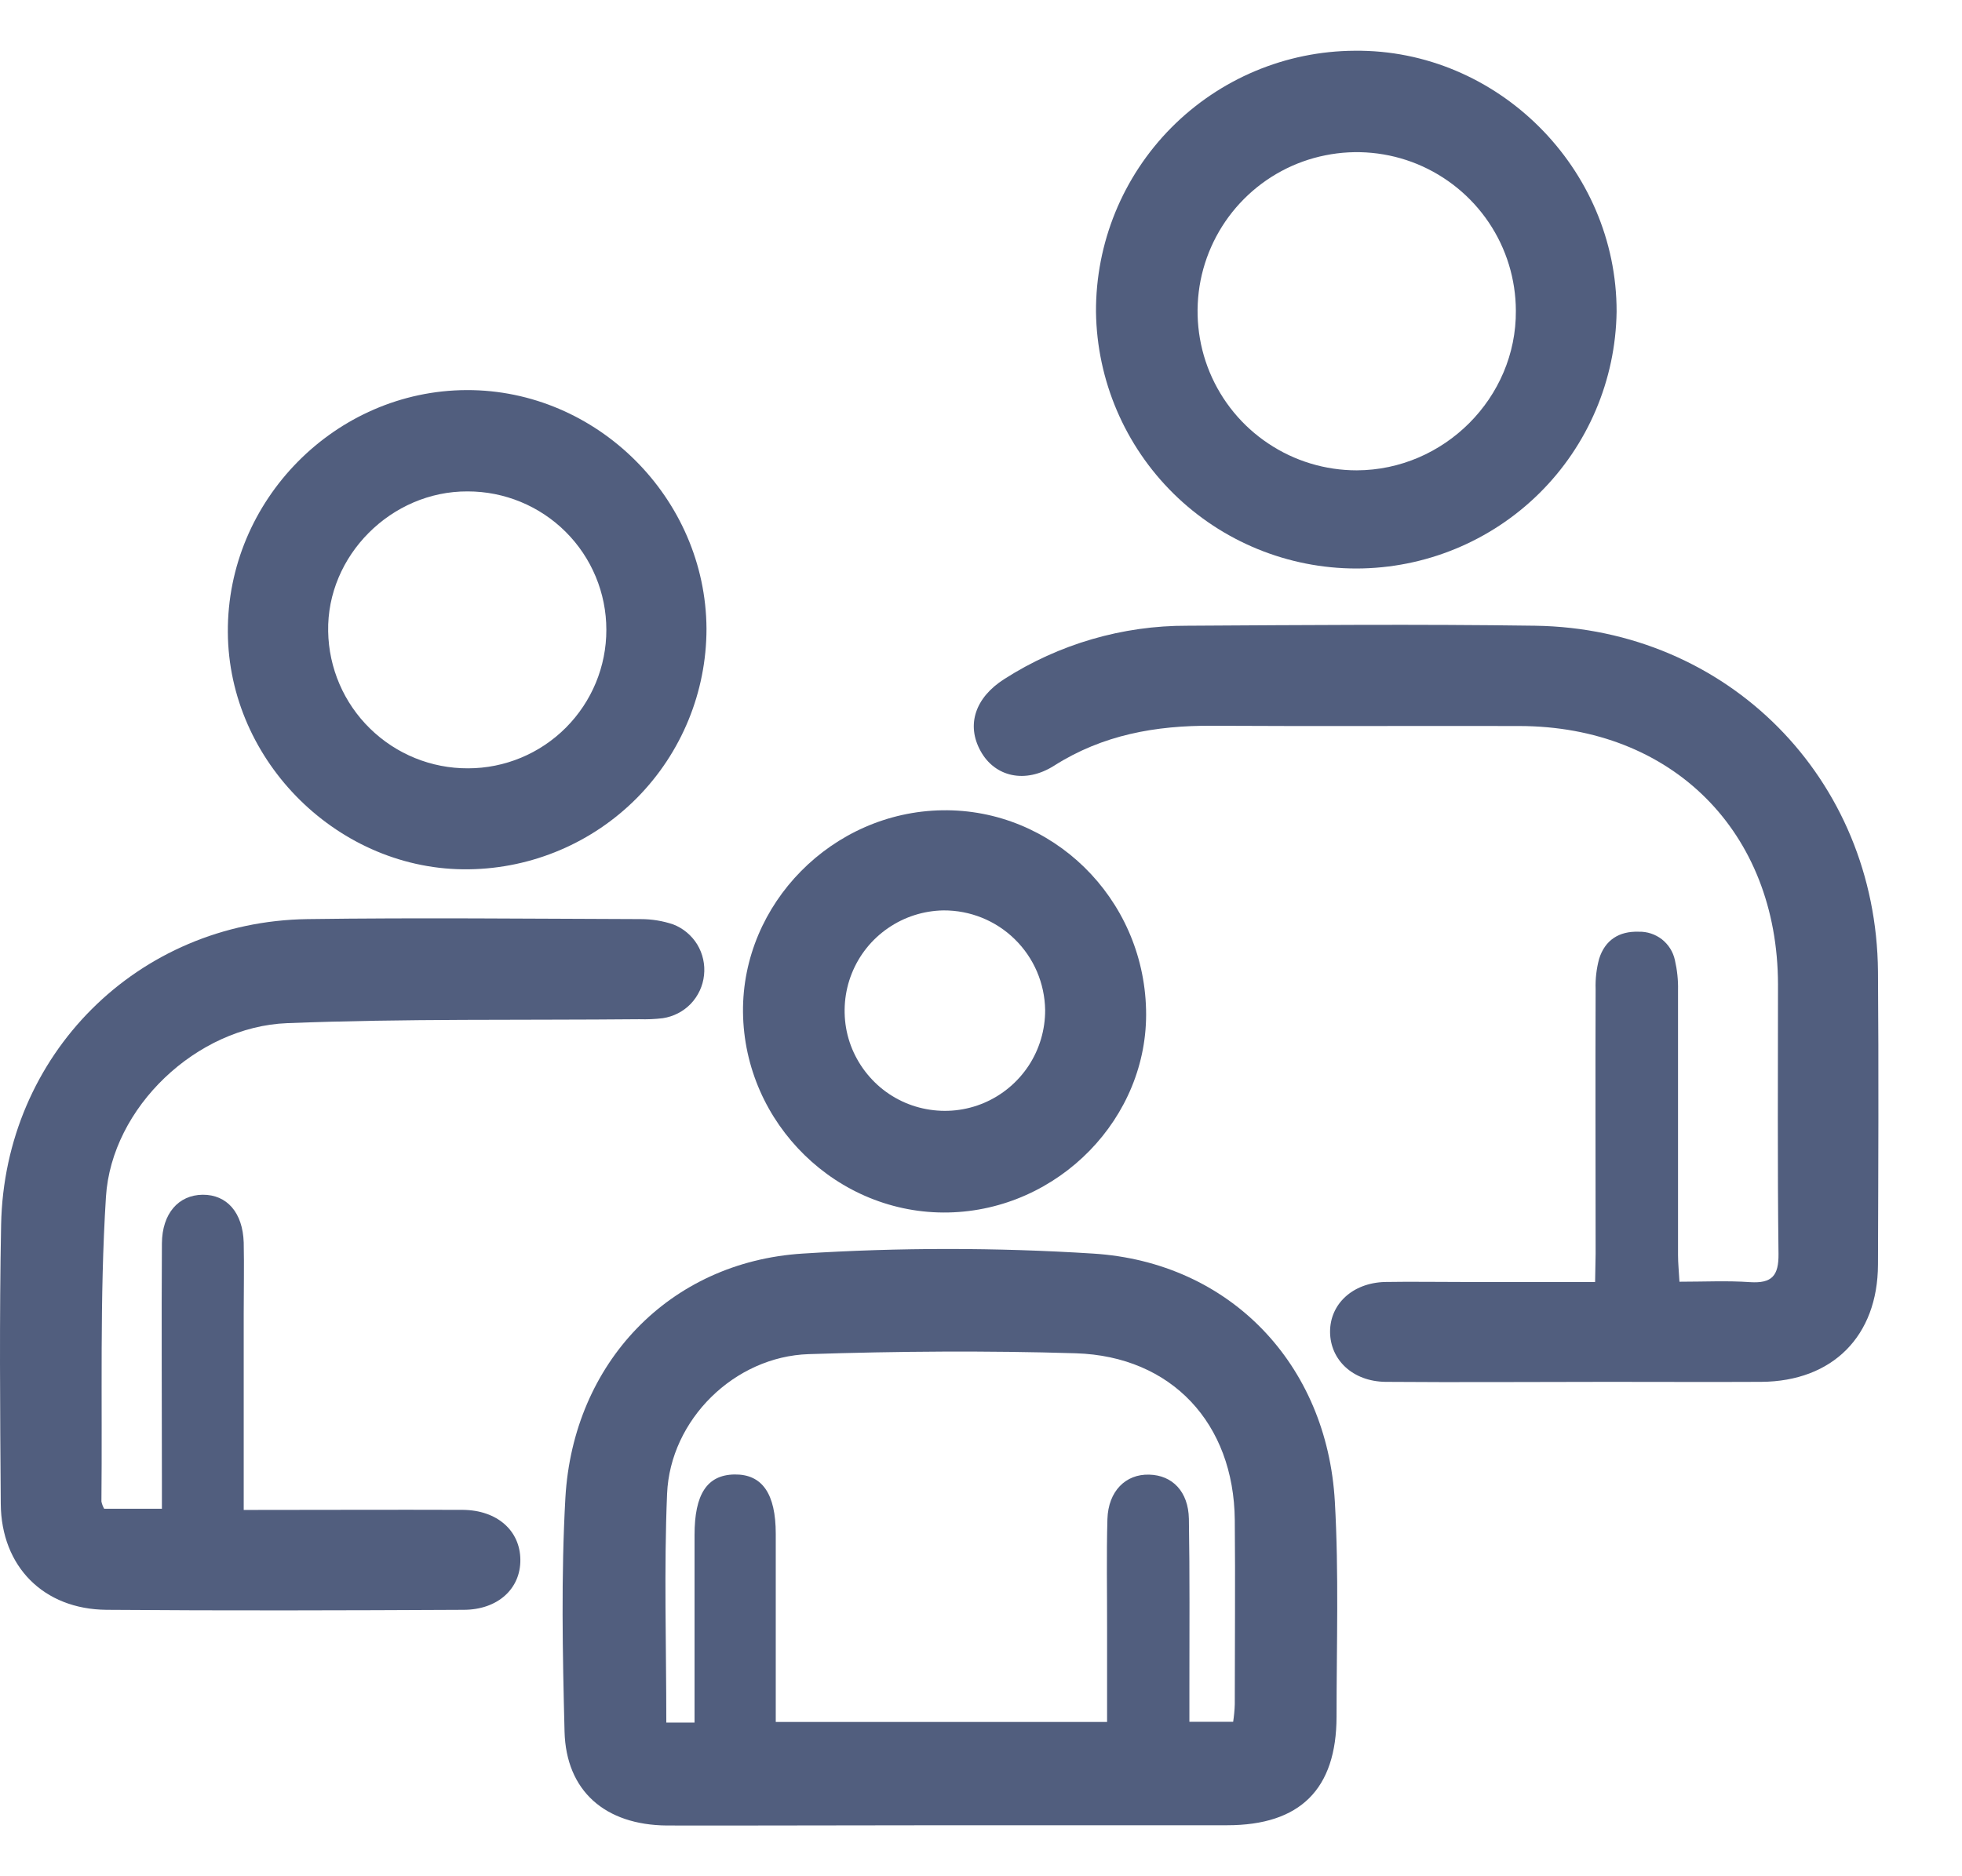 <svg xmlns="http://www.w3.org/2000/svg" width="23" height="22" viewBox="0 0 23 22" fill="none"><g id="Group 9463"><path id="Vector" d="M11.143 21.402C12.223 21.402 13.304 21.402 14.386 21.402C15.242 21.402 15.667 20.979 15.668 20.128C15.668 19.287 15.696 18.445 15.648 17.607C15.557 15.995 14.418 14.8 12.815 14.699C11.681 14.627 10.543 14.627 9.408 14.699C7.847 14.798 6.719 15.983 6.628 17.561C6.577 18.473 6.595 19.39 6.618 20.304C6.636 20.999 7.092 21.399 7.817 21.405C8.928 21.407 10.036 21.402 11.143 21.402ZM7.811 20.198C7.811 19.286 7.783 18.402 7.82 17.515C7.857 16.646 8.61 15.906 9.48 15.878C10.523 15.844 11.568 15.836 12.611 15.868C13.736 15.903 14.464 16.691 14.475 17.822C14.482 18.543 14.475 19.263 14.475 19.984C14.473 20.053 14.466 20.121 14.456 20.189H13.943V19.778C13.943 19.122 13.948 18.466 13.937 17.809C13.931 17.489 13.743 17.298 13.473 17.291C13.196 17.282 12.992 17.485 12.982 17.812C12.97 18.237 12.979 18.662 12.978 19.086V20.191H9.094V19.37C9.094 18.907 9.094 18.445 9.094 17.985C9.094 17.514 8.935 17.285 8.611 17.289C8.288 17.294 8.142 17.521 8.142 17.998C8.142 18.191 8.142 18.385 8.142 18.58V20.198H7.811Z" fill="#515E7E"></path><path id="Vector_2" d="M18.699 15.032H17.149C16.844 15.032 16.539 15.027 16.234 15.032C15.855 15.043 15.59 15.291 15.592 15.619C15.595 15.947 15.859 16.198 16.241 16.203C17.109 16.21 17.978 16.203 18.847 16.203C19.448 16.203 20.048 16.206 20.648 16.203C21.483 16.197 22.012 15.667 22.015 14.829C22.019 13.683 22.024 12.538 22.015 11.392C21.996 9.13 20.256 7.37 17.996 7.337C16.638 7.318 15.28 7.329 13.921 7.337C13.16 7.334 12.413 7.552 11.772 7.963C11.433 8.179 11.324 8.499 11.496 8.808C11.661 9.107 12.017 9.195 12.359 8.977C12.928 8.616 13.548 8.506 14.208 8.51C15.409 8.517 16.61 8.51 17.811 8.513C19.603 8.516 20.84 9.754 20.843 11.543C20.843 12.596 20.836 13.649 20.849 14.702C20.852 14.959 20.772 15.05 20.516 15.034C20.25 15.015 19.983 15.029 19.688 15.029C19.682 14.914 19.671 14.814 19.671 14.717C19.671 13.682 19.671 12.647 19.671 11.613C19.674 11.493 19.661 11.373 19.634 11.256C19.613 11.16 19.559 11.075 19.482 11.014C19.404 10.954 19.308 10.922 19.21 10.925C18.981 10.917 18.815 11.022 18.746 11.243C18.715 11.359 18.701 11.478 18.705 11.598C18.701 12.633 18.705 13.668 18.705 14.702L18.699 15.032Z" fill="#515E7E"></path><path id="Vector_3" d="M2.857 17.705V15.401C2.857 15.124 2.863 14.847 2.857 14.57C2.846 14.217 2.659 14.007 2.376 14.009C2.092 14.012 1.901 14.229 1.898 14.579C1.892 15.512 1.898 16.445 1.898 17.378V17.691H1.221C1.206 17.664 1.195 17.636 1.189 17.606C1.201 16.415 1.167 15.221 1.242 14.034C1.308 12.983 2.307 12.038 3.367 11.997C4.741 11.943 6.118 11.964 7.494 11.951C7.586 11.954 7.679 11.95 7.77 11.939C7.895 11.92 8.01 11.861 8.098 11.77C8.185 11.678 8.24 11.561 8.253 11.435C8.267 11.31 8.239 11.183 8.174 11.075C8.108 10.968 8.009 10.884 7.891 10.839C7.769 10.798 7.641 10.777 7.512 10.777C6.209 10.773 4.906 10.759 3.604 10.777C1.613 10.806 0.051 12.367 0.013 14.363C-0.008 15.453 0.001 16.544 0.009 17.634C0.015 18.368 0.51 18.87 1.249 18.876C2.644 18.887 4.04 18.883 5.434 18.876C5.836 18.876 6.104 18.628 6.1 18.288C6.097 17.948 5.829 17.708 5.426 17.704C4.582 17.701 3.742 17.705 2.857 17.705Z" fill="#515E7E"></path><path id="Vector_4" d="M12.848 3.658C12.859 4.46 13.186 5.225 13.757 5.788C14.329 6.351 15.099 6.666 15.901 6.666C16.703 6.665 17.473 6.349 18.044 5.785C18.614 5.222 18.94 4.456 18.951 3.654C18.954 1.974 17.553 0.577 15.881 0.595C15.072 0.599 14.299 0.924 13.73 1.498C13.161 2.073 12.844 2.849 12.848 3.658ZM15.905 5.515C15.536 5.515 15.175 5.406 14.869 5.201C14.562 4.997 14.323 4.706 14.181 4.365C14.04 4.025 14.003 3.65 14.074 3.288C14.146 2.926 14.323 2.594 14.583 2.333C14.843 2.072 15.175 1.893 15.537 1.821C15.898 1.748 16.273 1.784 16.614 1.924C16.955 2.065 17.247 2.303 17.453 2.609C17.659 2.915 17.769 3.275 17.77 3.643C17.778 4.663 16.929 5.512 15.905 5.515Z" fill="#515E7E"></path><path id="Vector_5" d="M8.282 7.372C8.274 5.84 6.997 4.569 5.471 4.574C3.931 4.579 2.662 5.866 2.671 7.412C2.679 8.936 3.98 10.216 5.498 10.193C6.24 10.183 6.948 9.881 7.469 9.354C7.99 8.826 8.282 8.114 8.282 7.372ZM5.487 9.009C5.057 9.011 4.644 8.843 4.337 8.542C4.03 8.242 3.854 7.832 3.847 7.403C3.83 6.516 4.587 5.757 5.483 5.762C5.913 5.762 6.326 5.932 6.631 6.236C6.936 6.54 7.108 6.953 7.108 7.384C7.109 7.814 6.938 8.227 6.634 8.532C6.33 8.837 5.917 9.009 5.487 9.009Z" fill="#515E7E"></path><path id="Vector_6" d="M11.118 14.217C12.409 14.19 13.467 13.106 13.435 11.839C13.404 10.525 12.334 9.481 11.046 9.501C9.757 9.521 8.699 10.595 8.71 11.867C8.724 13.177 9.816 14.244 11.118 14.217ZM12.252 11.842C12.253 12.074 12.186 12.301 12.059 12.495C11.931 12.689 11.75 12.841 11.536 12.932C11.322 13.023 11.087 13.048 10.859 13.005C10.631 12.963 10.42 12.853 10.255 12.691C10.089 12.528 9.974 12.321 9.926 12.094C9.879 11.867 9.899 11.63 9.985 11.415C10.071 11.199 10.219 11.014 10.41 10.883C10.601 10.751 10.827 10.679 11.059 10.675C11.372 10.673 11.673 10.794 11.896 11.013C12.12 11.232 12.247 11.53 12.252 11.843V11.842Z" fill="#515E7E"></path></g></svg>